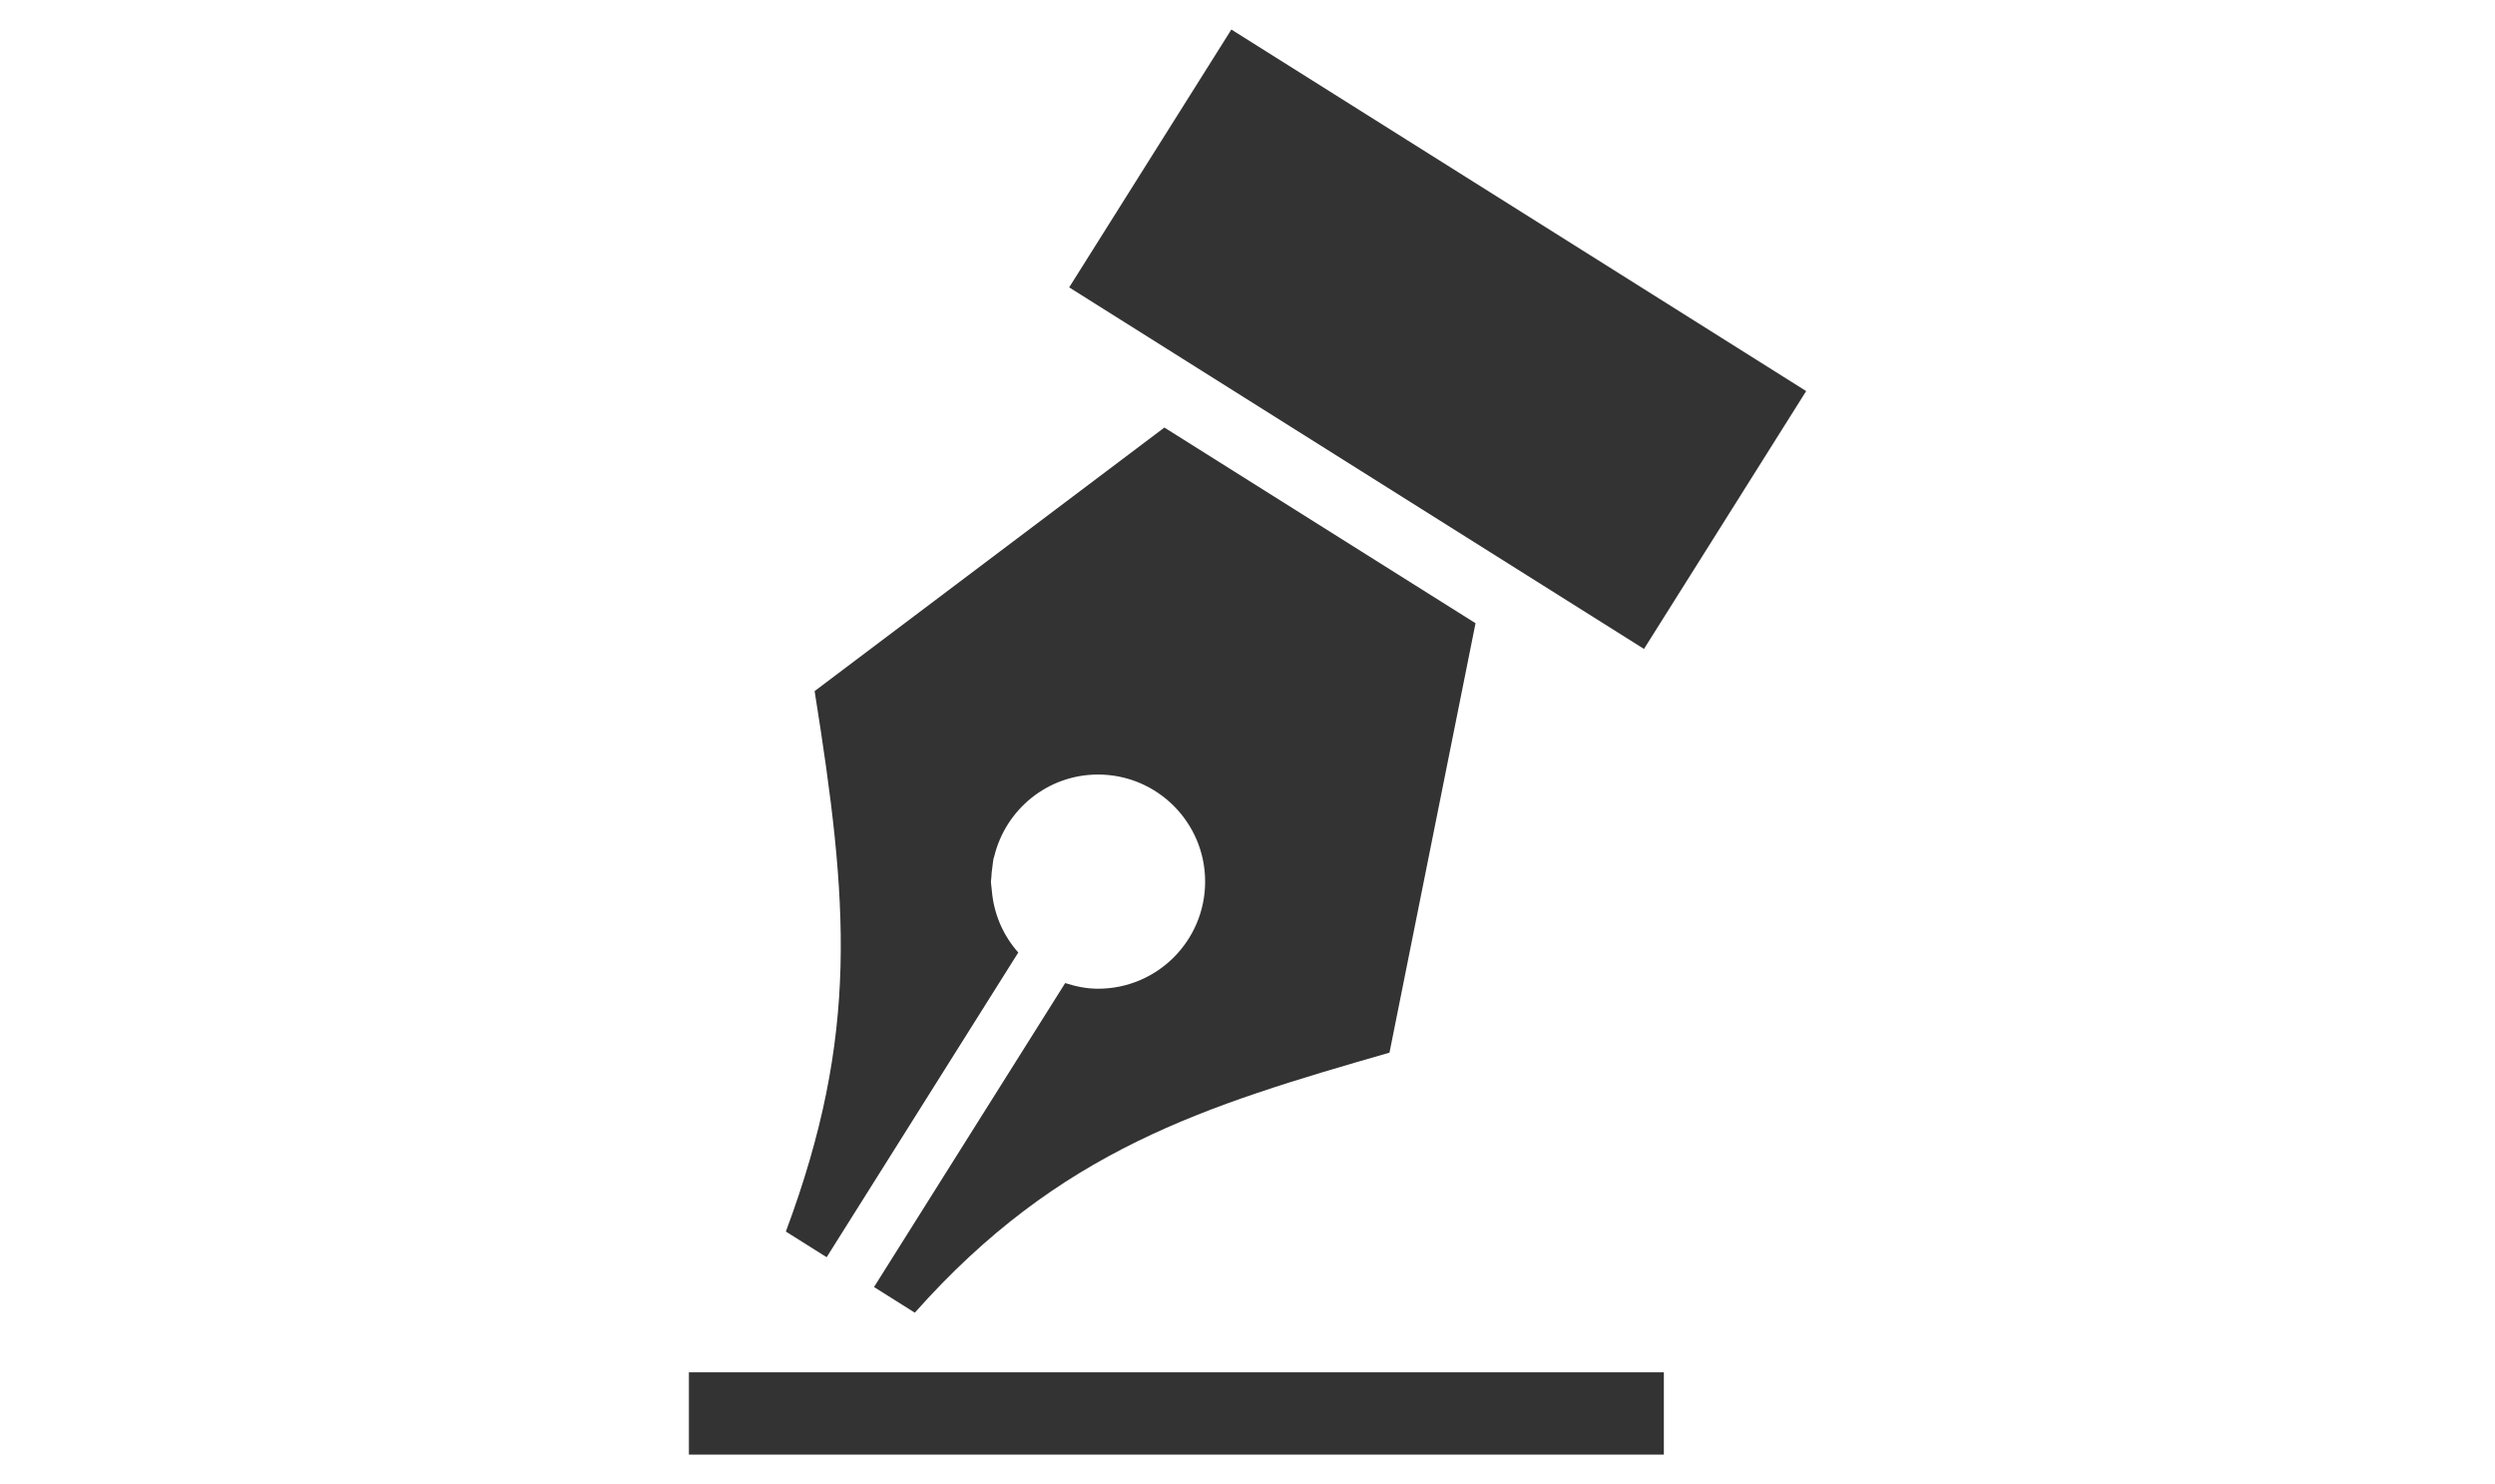 <?xml version="1.0" encoding="UTF-8"?>
<svg id="Camada_1" data-name="Camada 1" xmlns="http://www.w3.org/2000/svg" viewBox="0 0 1366 812.53">
  <defs>
    <style>
      .cls-1 {
        fill: #333;
      }
    </style>
  </defs>
  <g>
    <rect class="cls-1" x="703.68" y="-.21" width="166.78" height="371.79" transform="translate(210.88 753.1) rotate(-57.83)"/>
    <rect class="cls-1" x="377.17" y="751.35" width="533.78" height="45.06"/>
  </g>
  <path class="cls-1" d="M637.51,234.07l-191.51,144.31c18.41,115.56,24.66,187.56-15.74,295.9l22.33,14.05,104.92-166.83c-7.73-8.68-12.8-19.61-14.27-31.75-.16-1.14-.26-2.28-.35-3.43-.08-1.22-.36-2.38-.36-3.62,0-.72.19-1.38.21-2.09.06-2.12.33-4.23.64-6.35.2-1.38.28-2.78.57-4.12.1-.44.3-.87.41-1.31,6.25-25.66,29.23-44.77,56.81-44.77,32.38,0,58.64,26.25,58.64,58.63s-26.25,58.64-58.64,58.64c-6.32,0-12.28-1.26-17.98-3.1l-104.66,166.42,22.33,14.05c79.34-89.29,158.49-113.18,259.88-142.37l47.11-235.12c-148.74-93.54-10.35-6.51-170.33-107.11Z"/>
</svg>